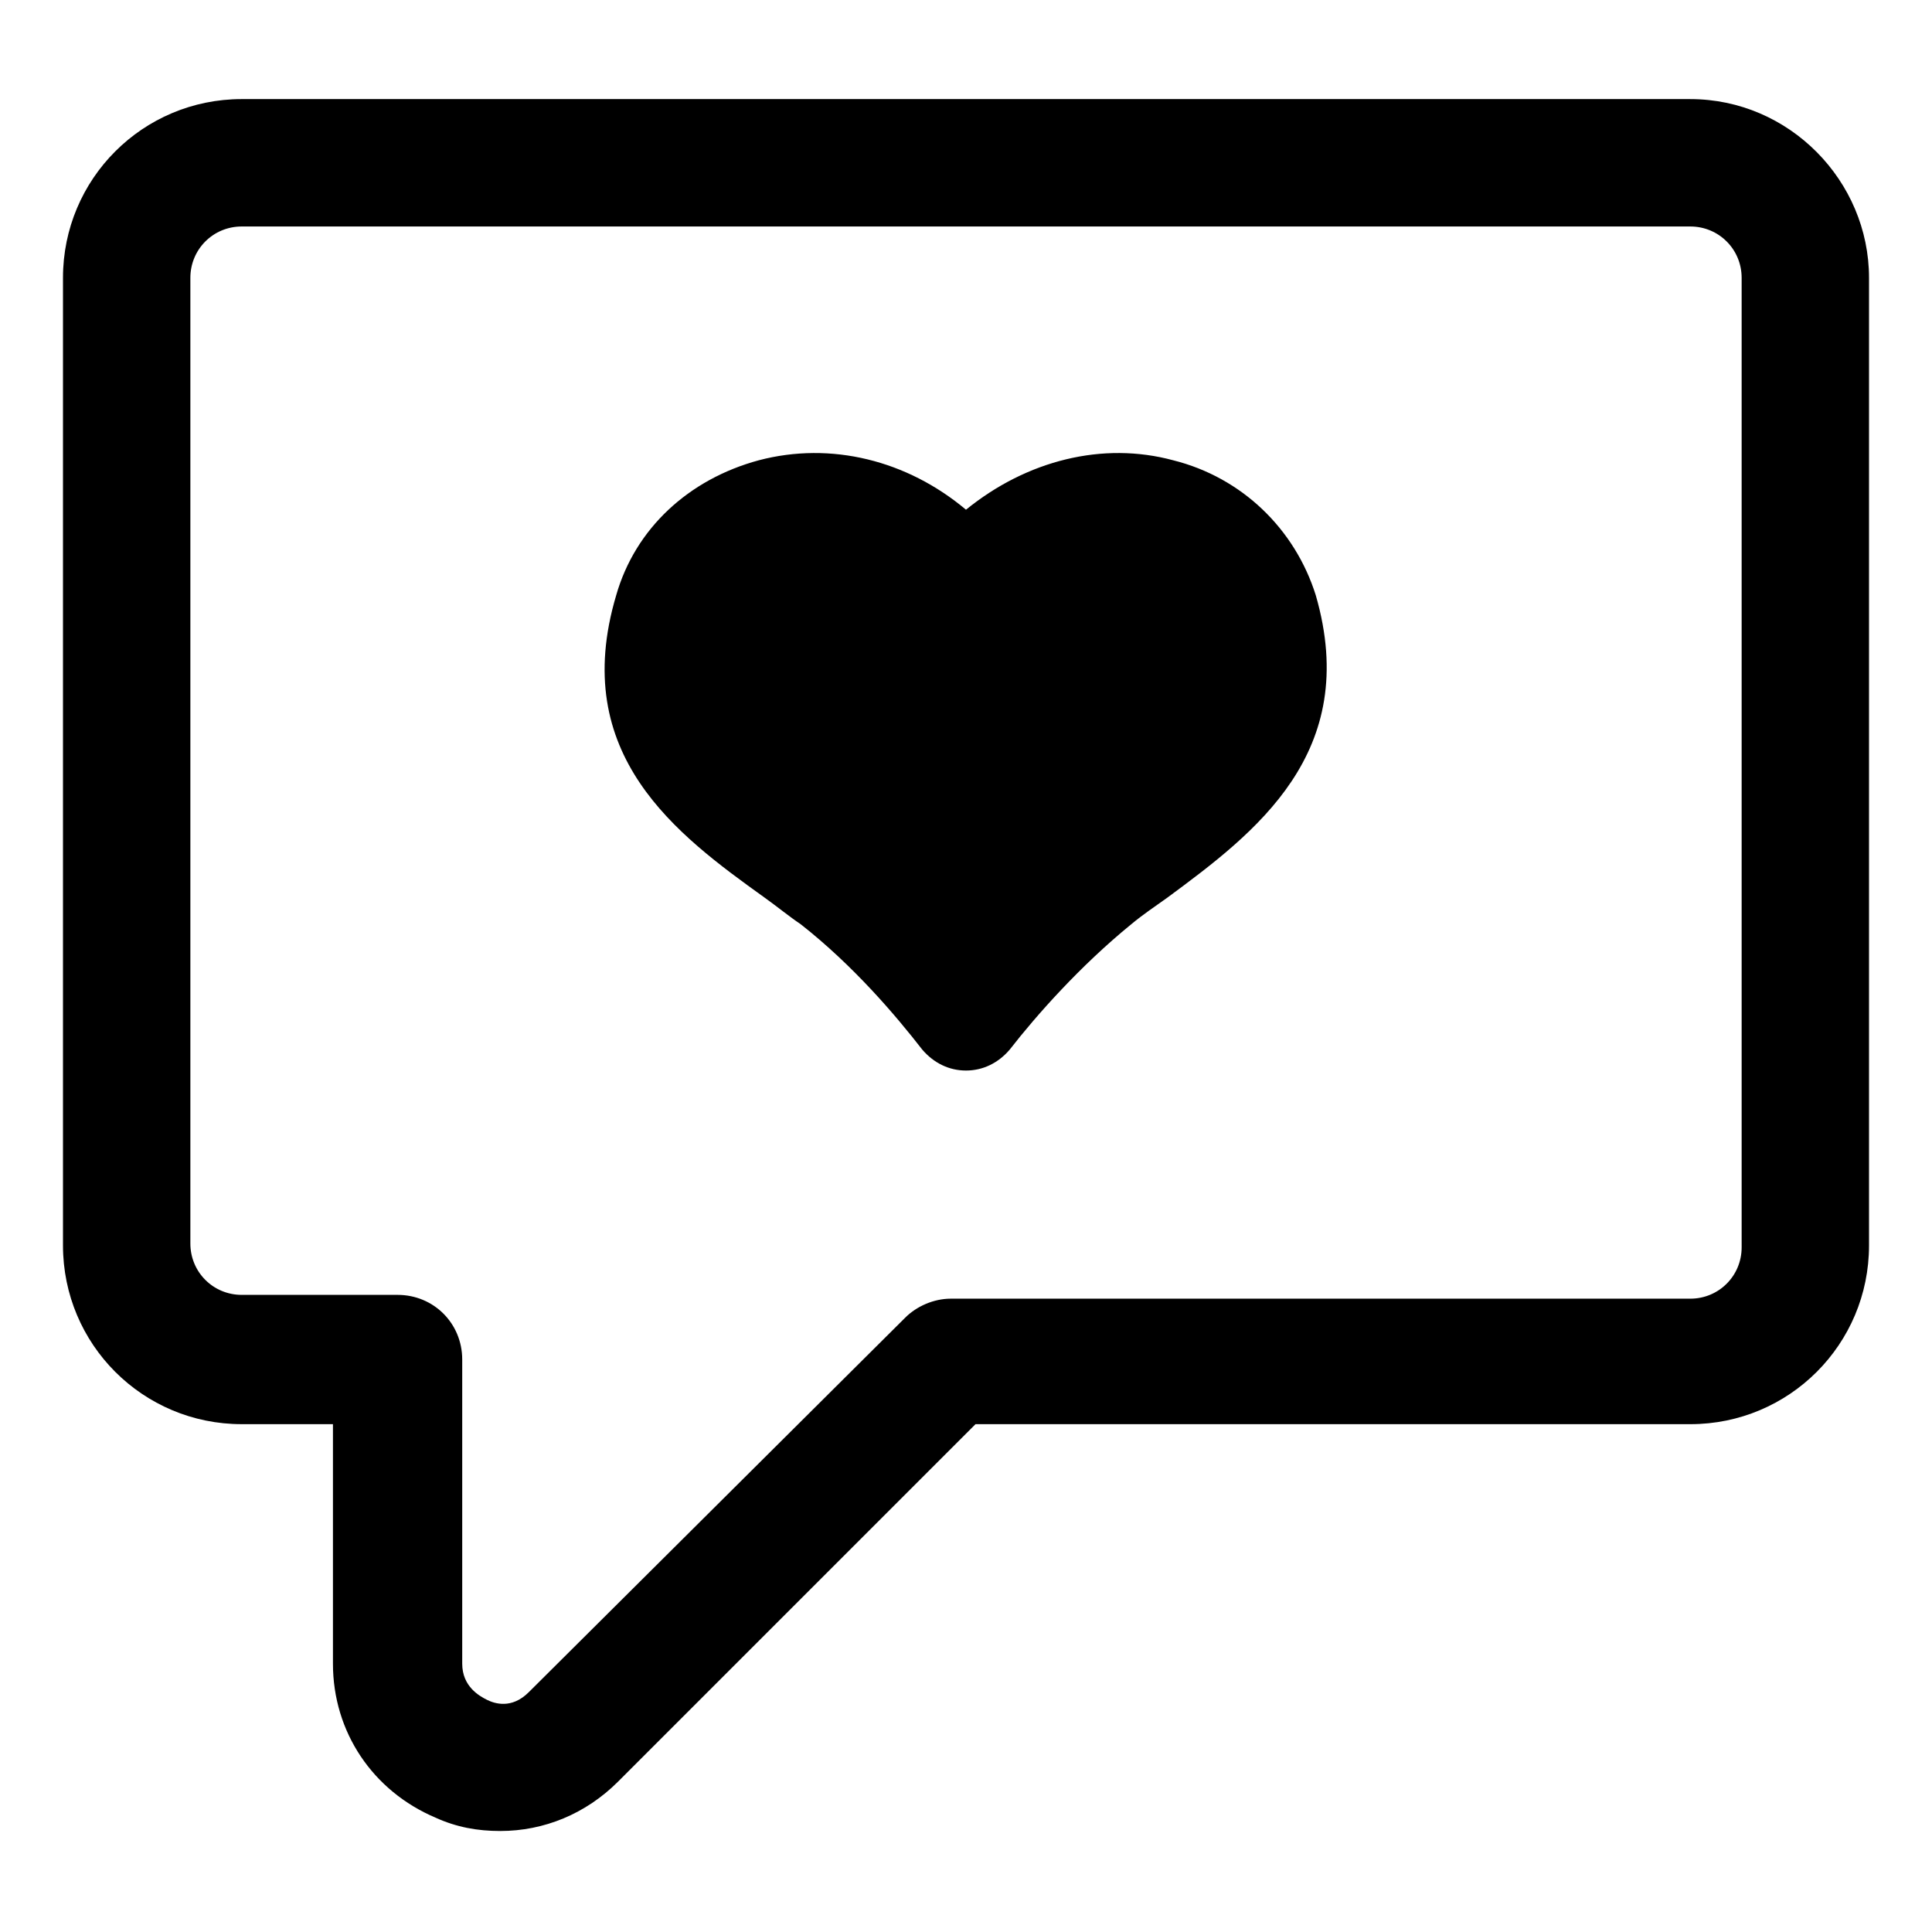<?xml version="1.0" encoding="UTF-8"?>
<!-- Uploaded to: SVG Repo, www.svgrepo.com, Generator: SVG Repo Mixer Tools -->
<svg fill="#000000" width="800px" height="800px" version="1.1" viewBox="144 144 512 512" xmlns="http://www.w3.org/2000/svg">
 <g>
  <path d="m591.95 170.26h-383.9c-26.199 0-47.359 21.16-47.359 47.359v256.44c0 26.199 21.16 47.359 47.359 47.359h24.184v63.48c0 18.137 10.578 33.754 27.207 40.809 5.543 2.519 11.082 3.527 17.129 3.527 11.586 0 22.672-4.535 31.234-13.098l94.715-94.715h189.43c26.199 0 47.359-21.16 47.359-47.359v-256.44c0-25.695-21.16-47.359-47.359-47.359zm13.605 304.3c0 7.559-6.047 13.602-13.602 13.602h-195.98c-4.535 0-9.07 2.016-12.09 5.039l-99.758 99.25c-4.535 4.535-9.07 3.023-11.082 2.016-2.016-1.008-6.551-3.527-6.551-9.574v-80.609c0-9.574-7.559-17.129-17.129-17.129h-41.312c-7.559 0-13.602-6.047-13.602-13.602v-255.93c0-7.559 6.047-13.602 13.602-13.602h383.9c7.559 0 13.602 6.047 13.602 13.602z"/>
  <path d="m454.91 265.98c-18.641-5.039-38.793 0-54.914 13.098-15.617-13.098-35.77-18.137-54.914-13.098-18.641 5.039-32.746 18.137-37.785 35.77-12.594 42.32 16.121 63.48 39.297 80.105 3.527 2.519 6.551 5.039 9.574 7.055 14.105 11.082 25.191 24.184 32.242 33.25 3.023 3.527 7.055 5.543 11.586 5.543 4.535 0 8.566-2.016 11.586-5.543 7.055-9.07 18.641-22.168 32.242-33.25 3.023-2.519 6.047-4.535 9.574-7.055 23.176-17.129 51.387-38.289 39.297-80.105-5.543-17.633-19.648-31.234-37.785-35.77z"/>
 </g>
</svg>
